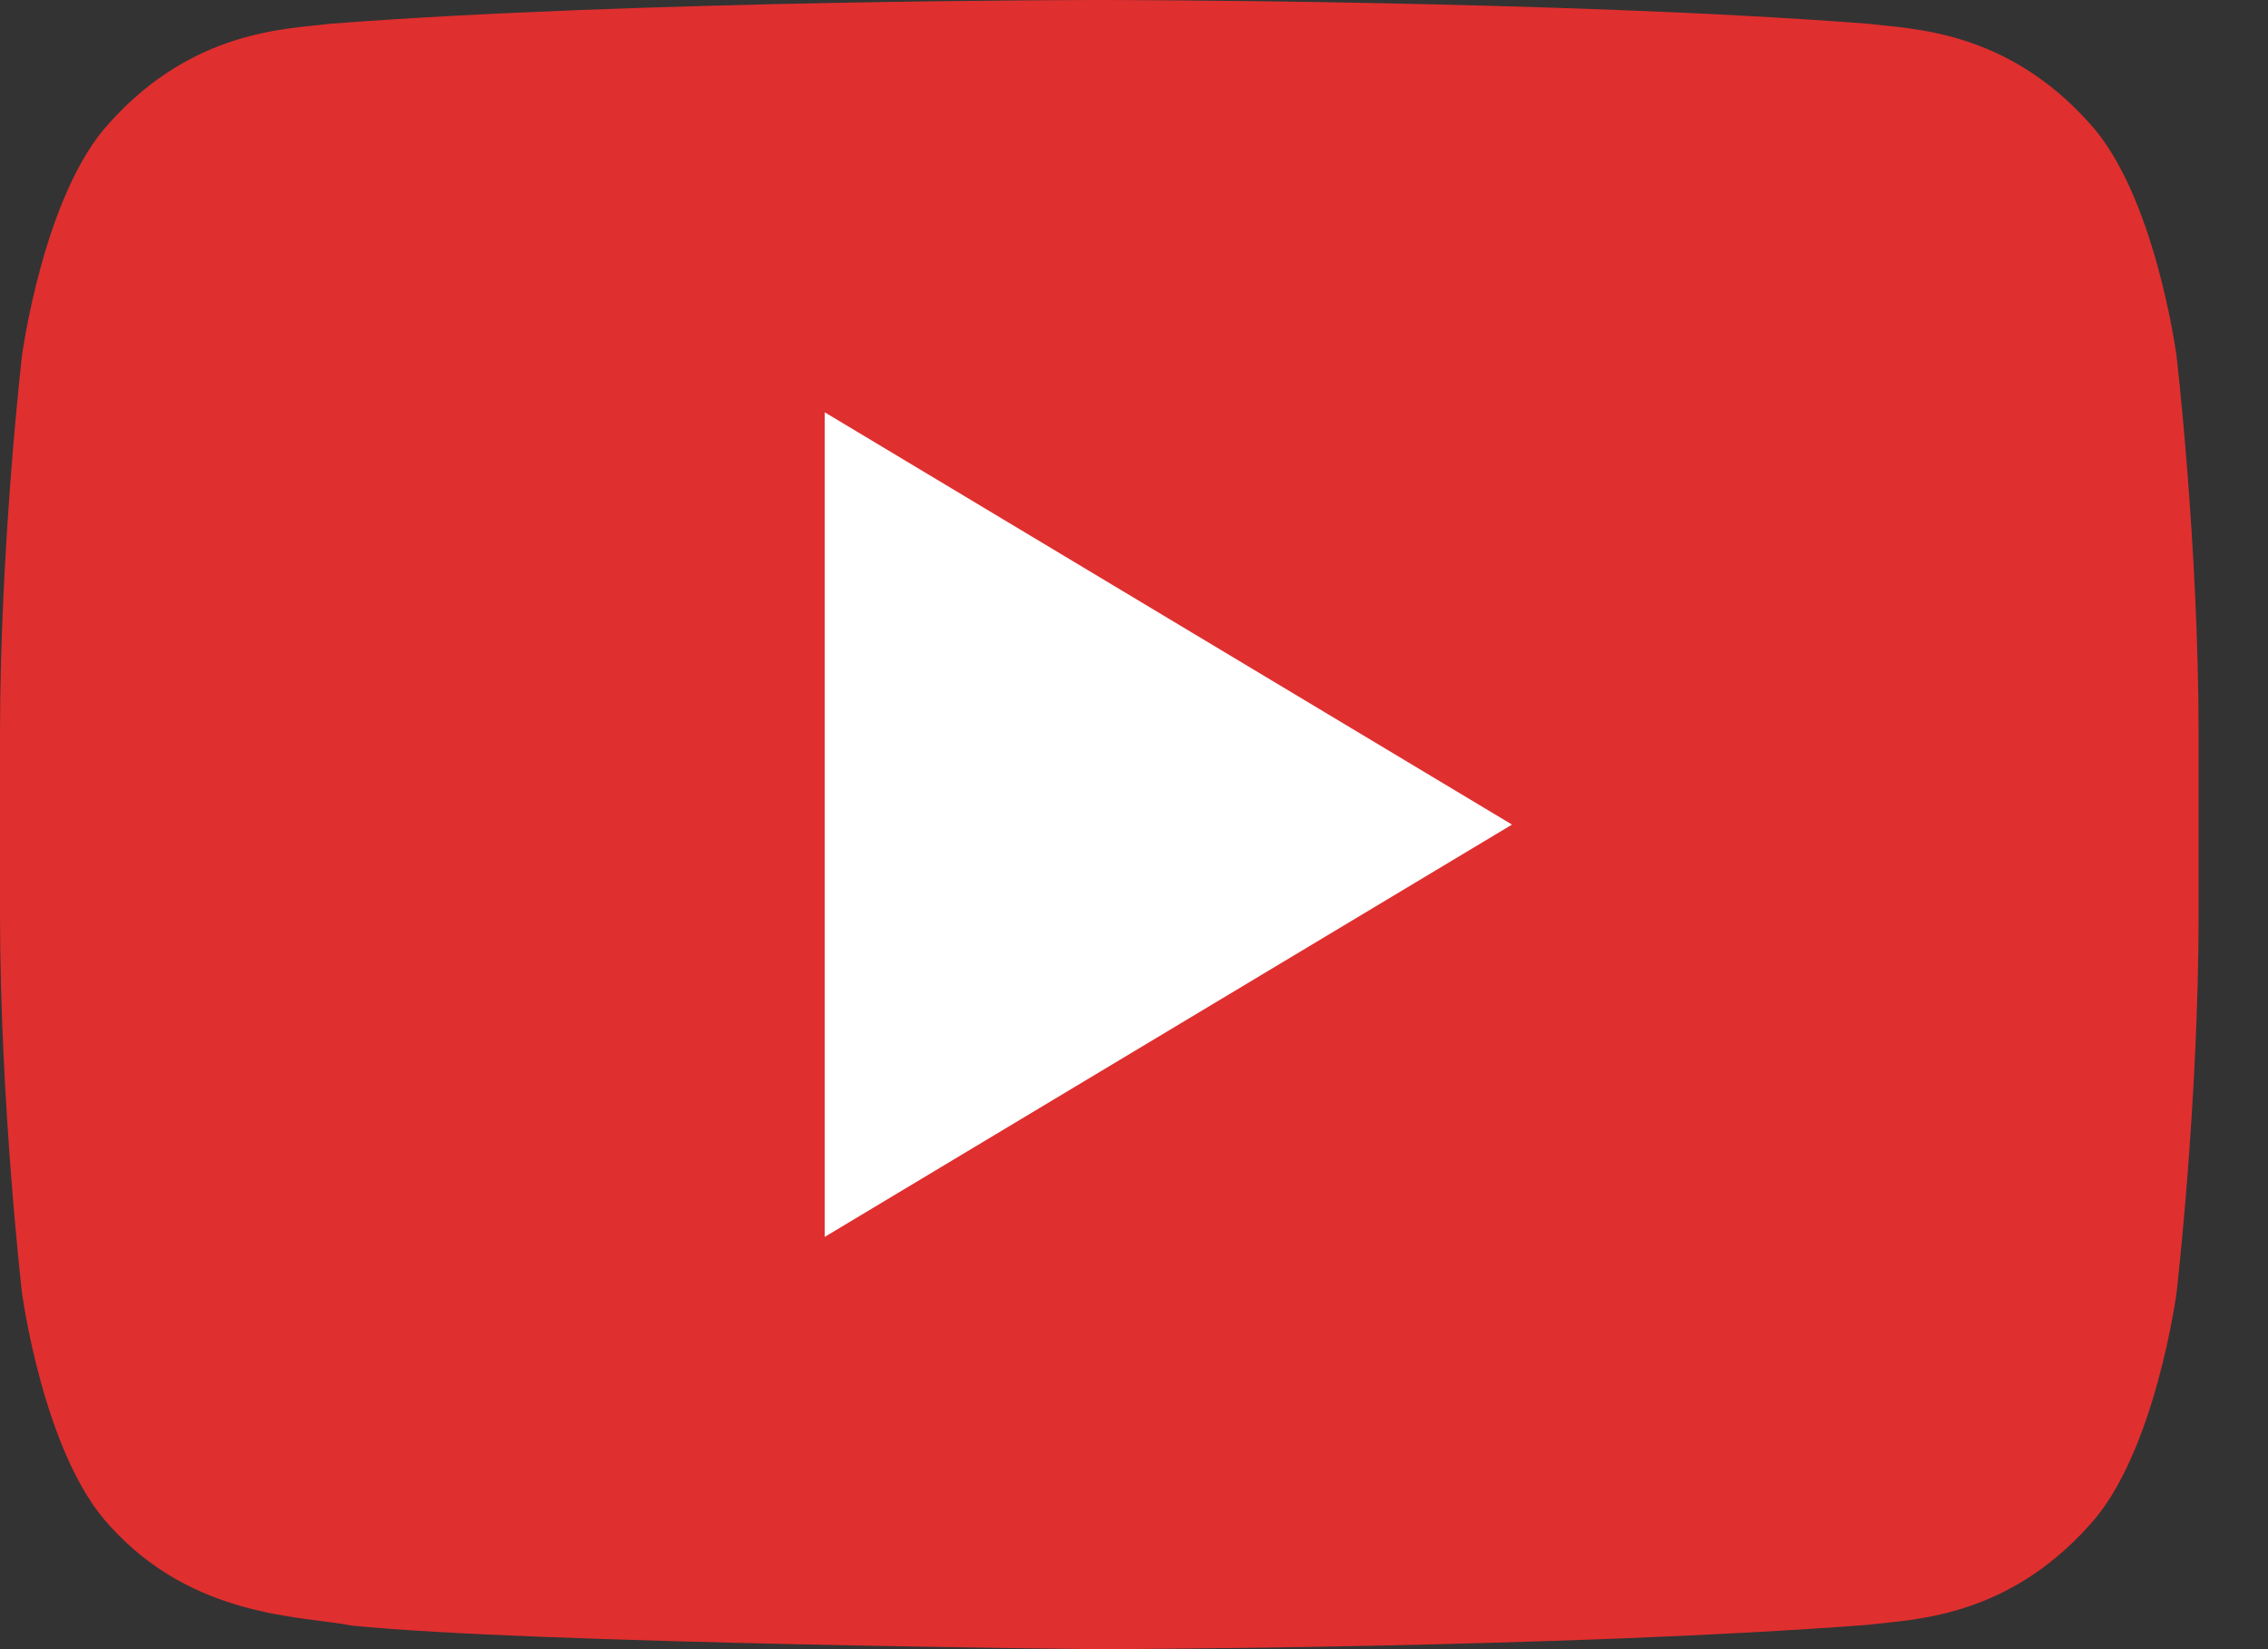 <?xml version="1.0" encoding="UTF-8"?>
<svg width="22px" height="16px" viewBox="0 0 22 16" version="1.1" xmlns="http://www.w3.org/2000/svg" xmlns:xlink="http://www.w3.org/1999/xlink">
    <rect x="0" y="0" width="22" height="16" fill="#333333" stroke="none"/>
    <title>317714_video_youtube_icon</title>
    <g id="Page-1" stroke="none" stroke-width="1" fill="none" fill-rule="evenodd">
        <g id="317714_video_youtube_icon" fill-rule="nonzero">
            <path d="M21.113,3.453 C21.113,3.453 20.905,1.884 20.266,1.193 C19.455,0.288 18.546,0.283 18.129,0.231 C15.145,0 10.668,0 10.668,0 L10.658,0 C10.658,0 6.181,0 3.197,0.231 C2.781,0.283 1.873,0.288 1.061,1.193 C0.422,1.884 0.213,3.453 0.213,3.453 C0.213,3.453 0,5.293 0,7.134 L0,8.859 C0,10.701 0.213,12.541 0.213,12.541 C0.213,12.541 0.421,14.109 1.061,14.799 C1.873,15.704 2.937,15.677 3.412,15.771 C5.118,15.946 10.663,16 10.663,16 C10.663,16 15.145,15.992 18.129,15.763 C18.546,15.71 19.455,15.705 20.266,14.799 C20.905,14.11 21.113,12.542 21.113,12.542 C21.113,12.542 21.327,10.701 21.327,8.86 L21.327,7.135 C21.327,5.293 21.113,3.453 21.113,3.453 Z" id="Path" fill="#E02F2F"></path>
            <polygon id="Path" fill="#FFFFFF" points="8 4 8 12 14.667 8"></polygon>
        </g>
    </g>
</svg>